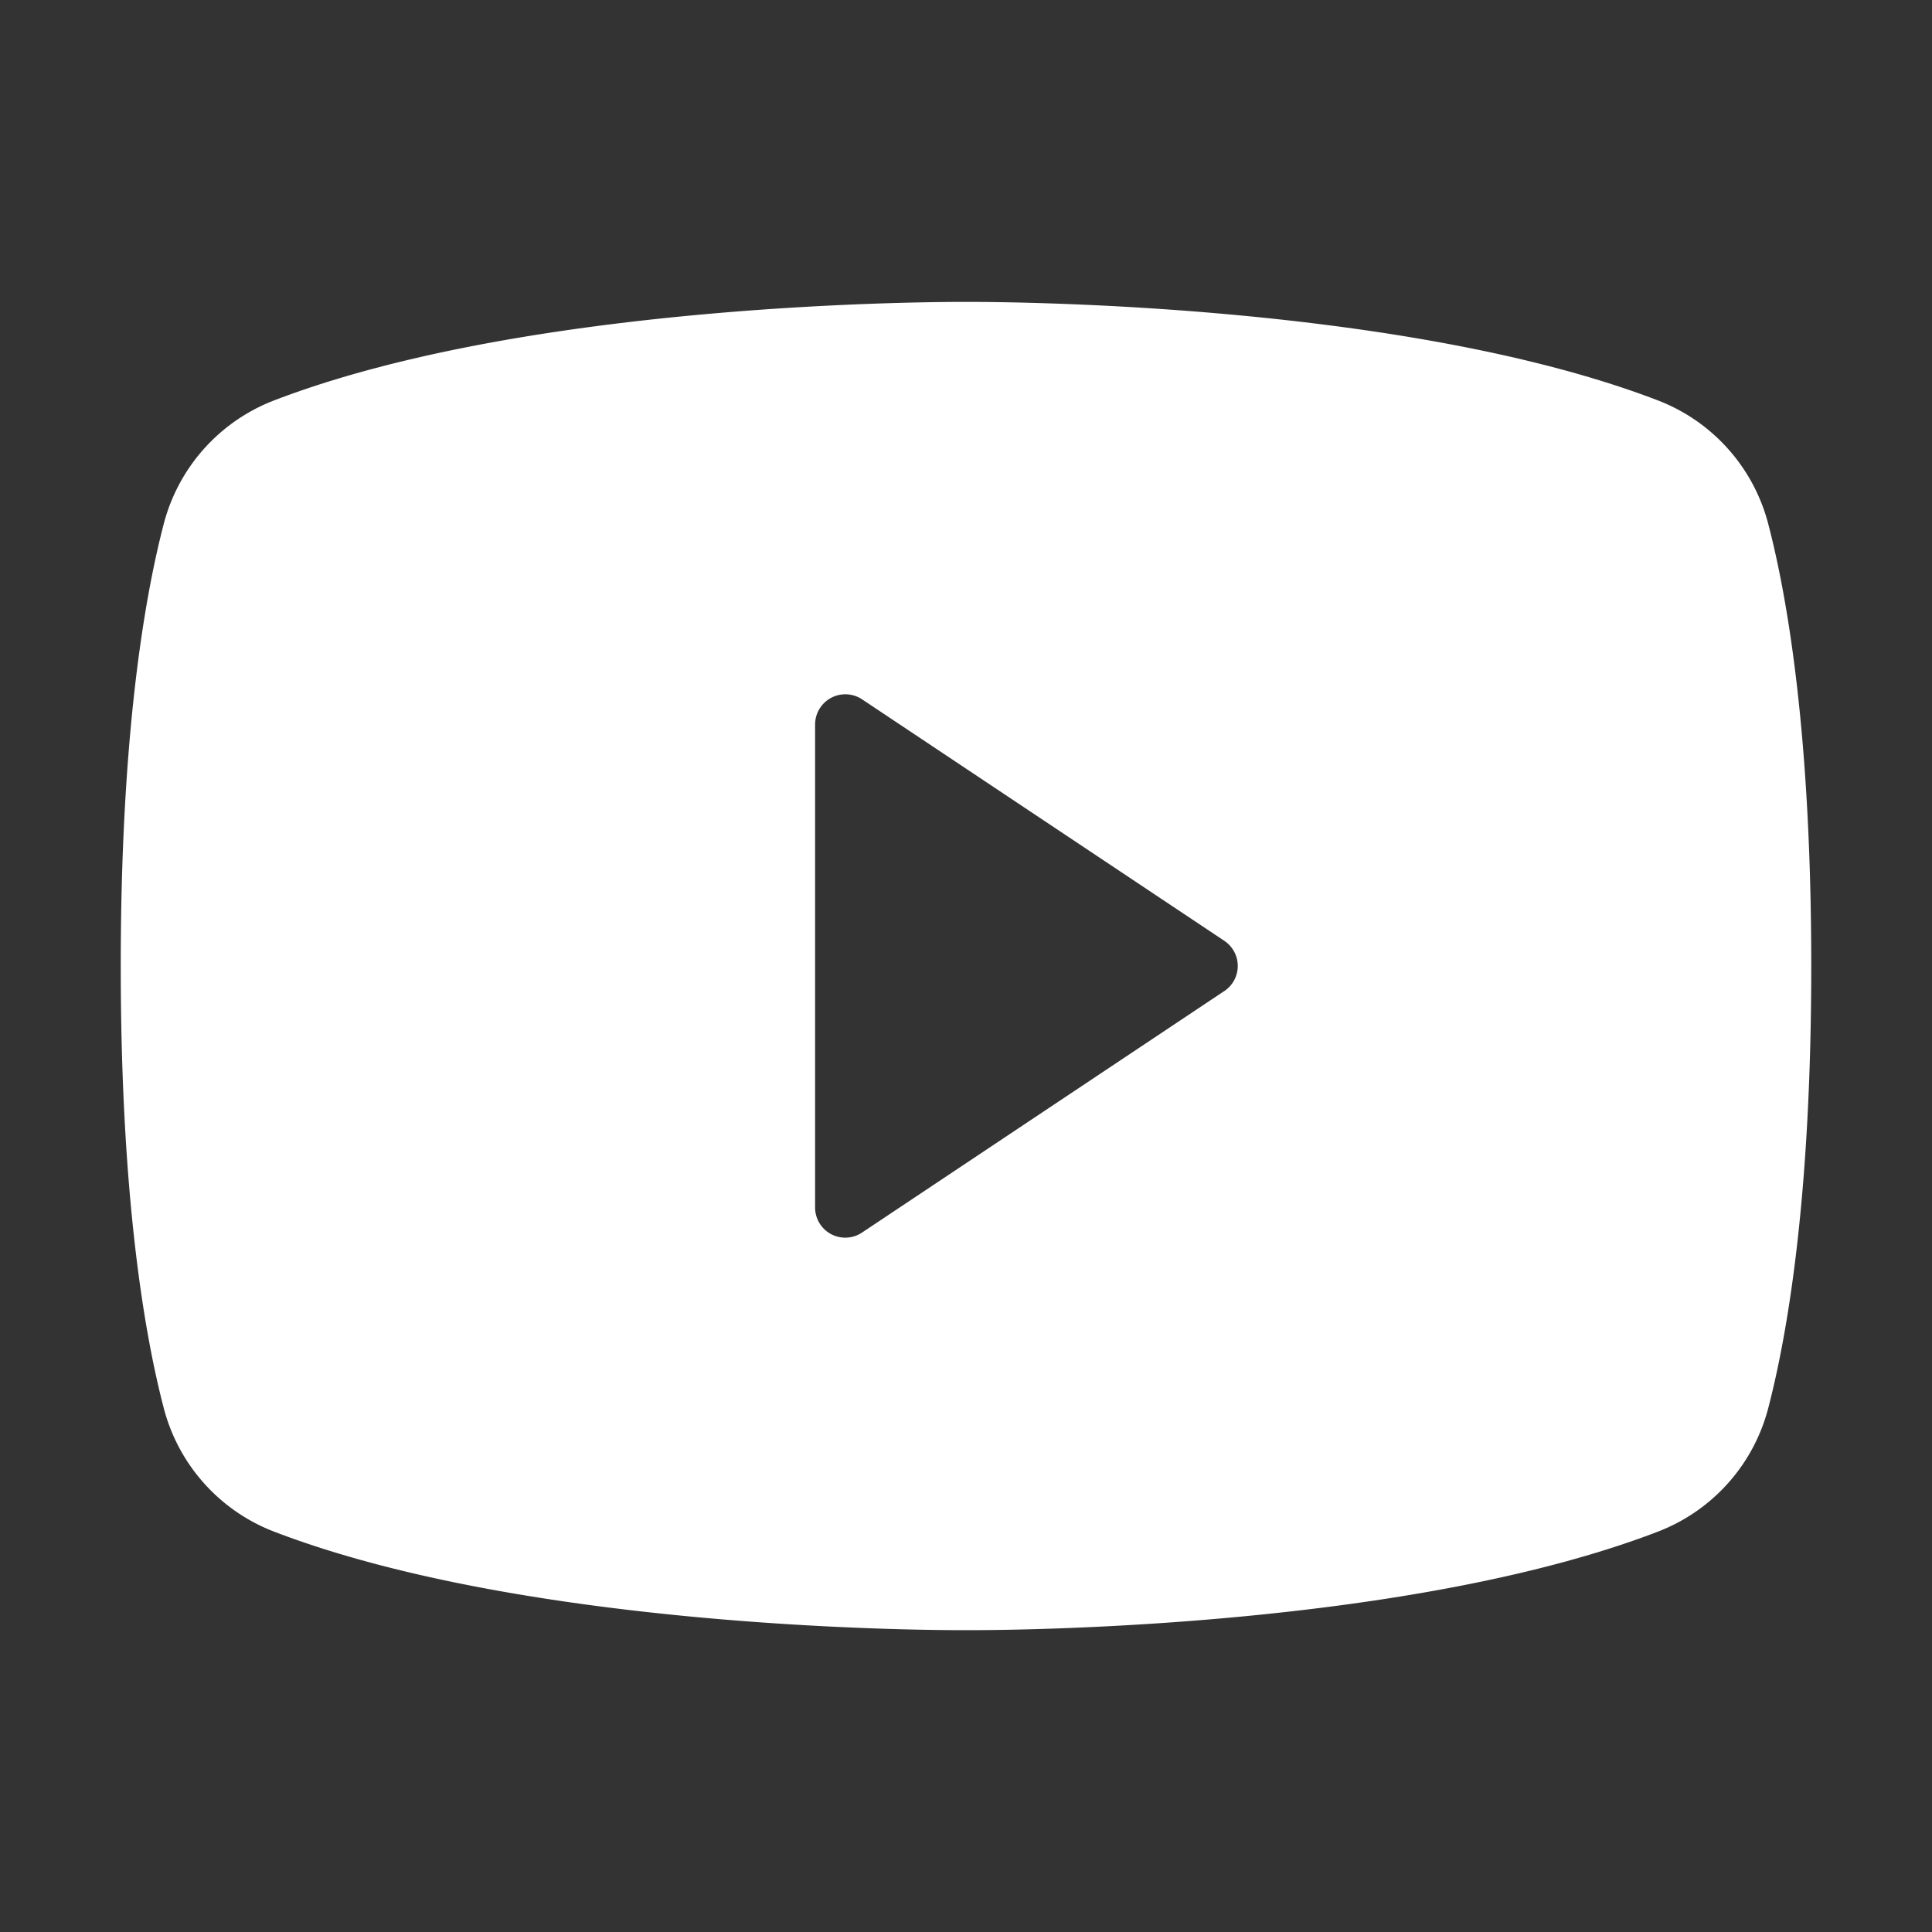 <svg width="38" height="38" fill="none" xmlns="http://www.w3.org/2000/svg"><rect width="100%" height="100%" fill="#333333" stroke="none"/><path d="M34.783 10.32a3.563 3.563 0 00-2.15-2.435C27.544 5.92 19.444 5.938 19 5.938c-.445 0-8.544-.018-13.633 1.947a3.562 3.562 0 00-2.15 2.434c-.385 1.482-.842 4.19-.842 8.681 0 4.492.457 7.2.842 8.68a3.563 3.563 0 002.15 2.436c4.875 1.881 12.505 1.947 13.535 1.947h.196c1.03 0 8.664-.066 13.535-1.947a3.563 3.563 0 002.15-2.435c.385-1.485.842-4.19.842-8.681 0-4.492-.457-7.2-.842-8.68zM24.08 19.493l-7.125 4.75a.593.593 0 01-.923-.494v-9.5a.595.595 0 01.924-.494l7.125 4.75a.594.594 0 010 .988z" fill="#fff"/></svg>